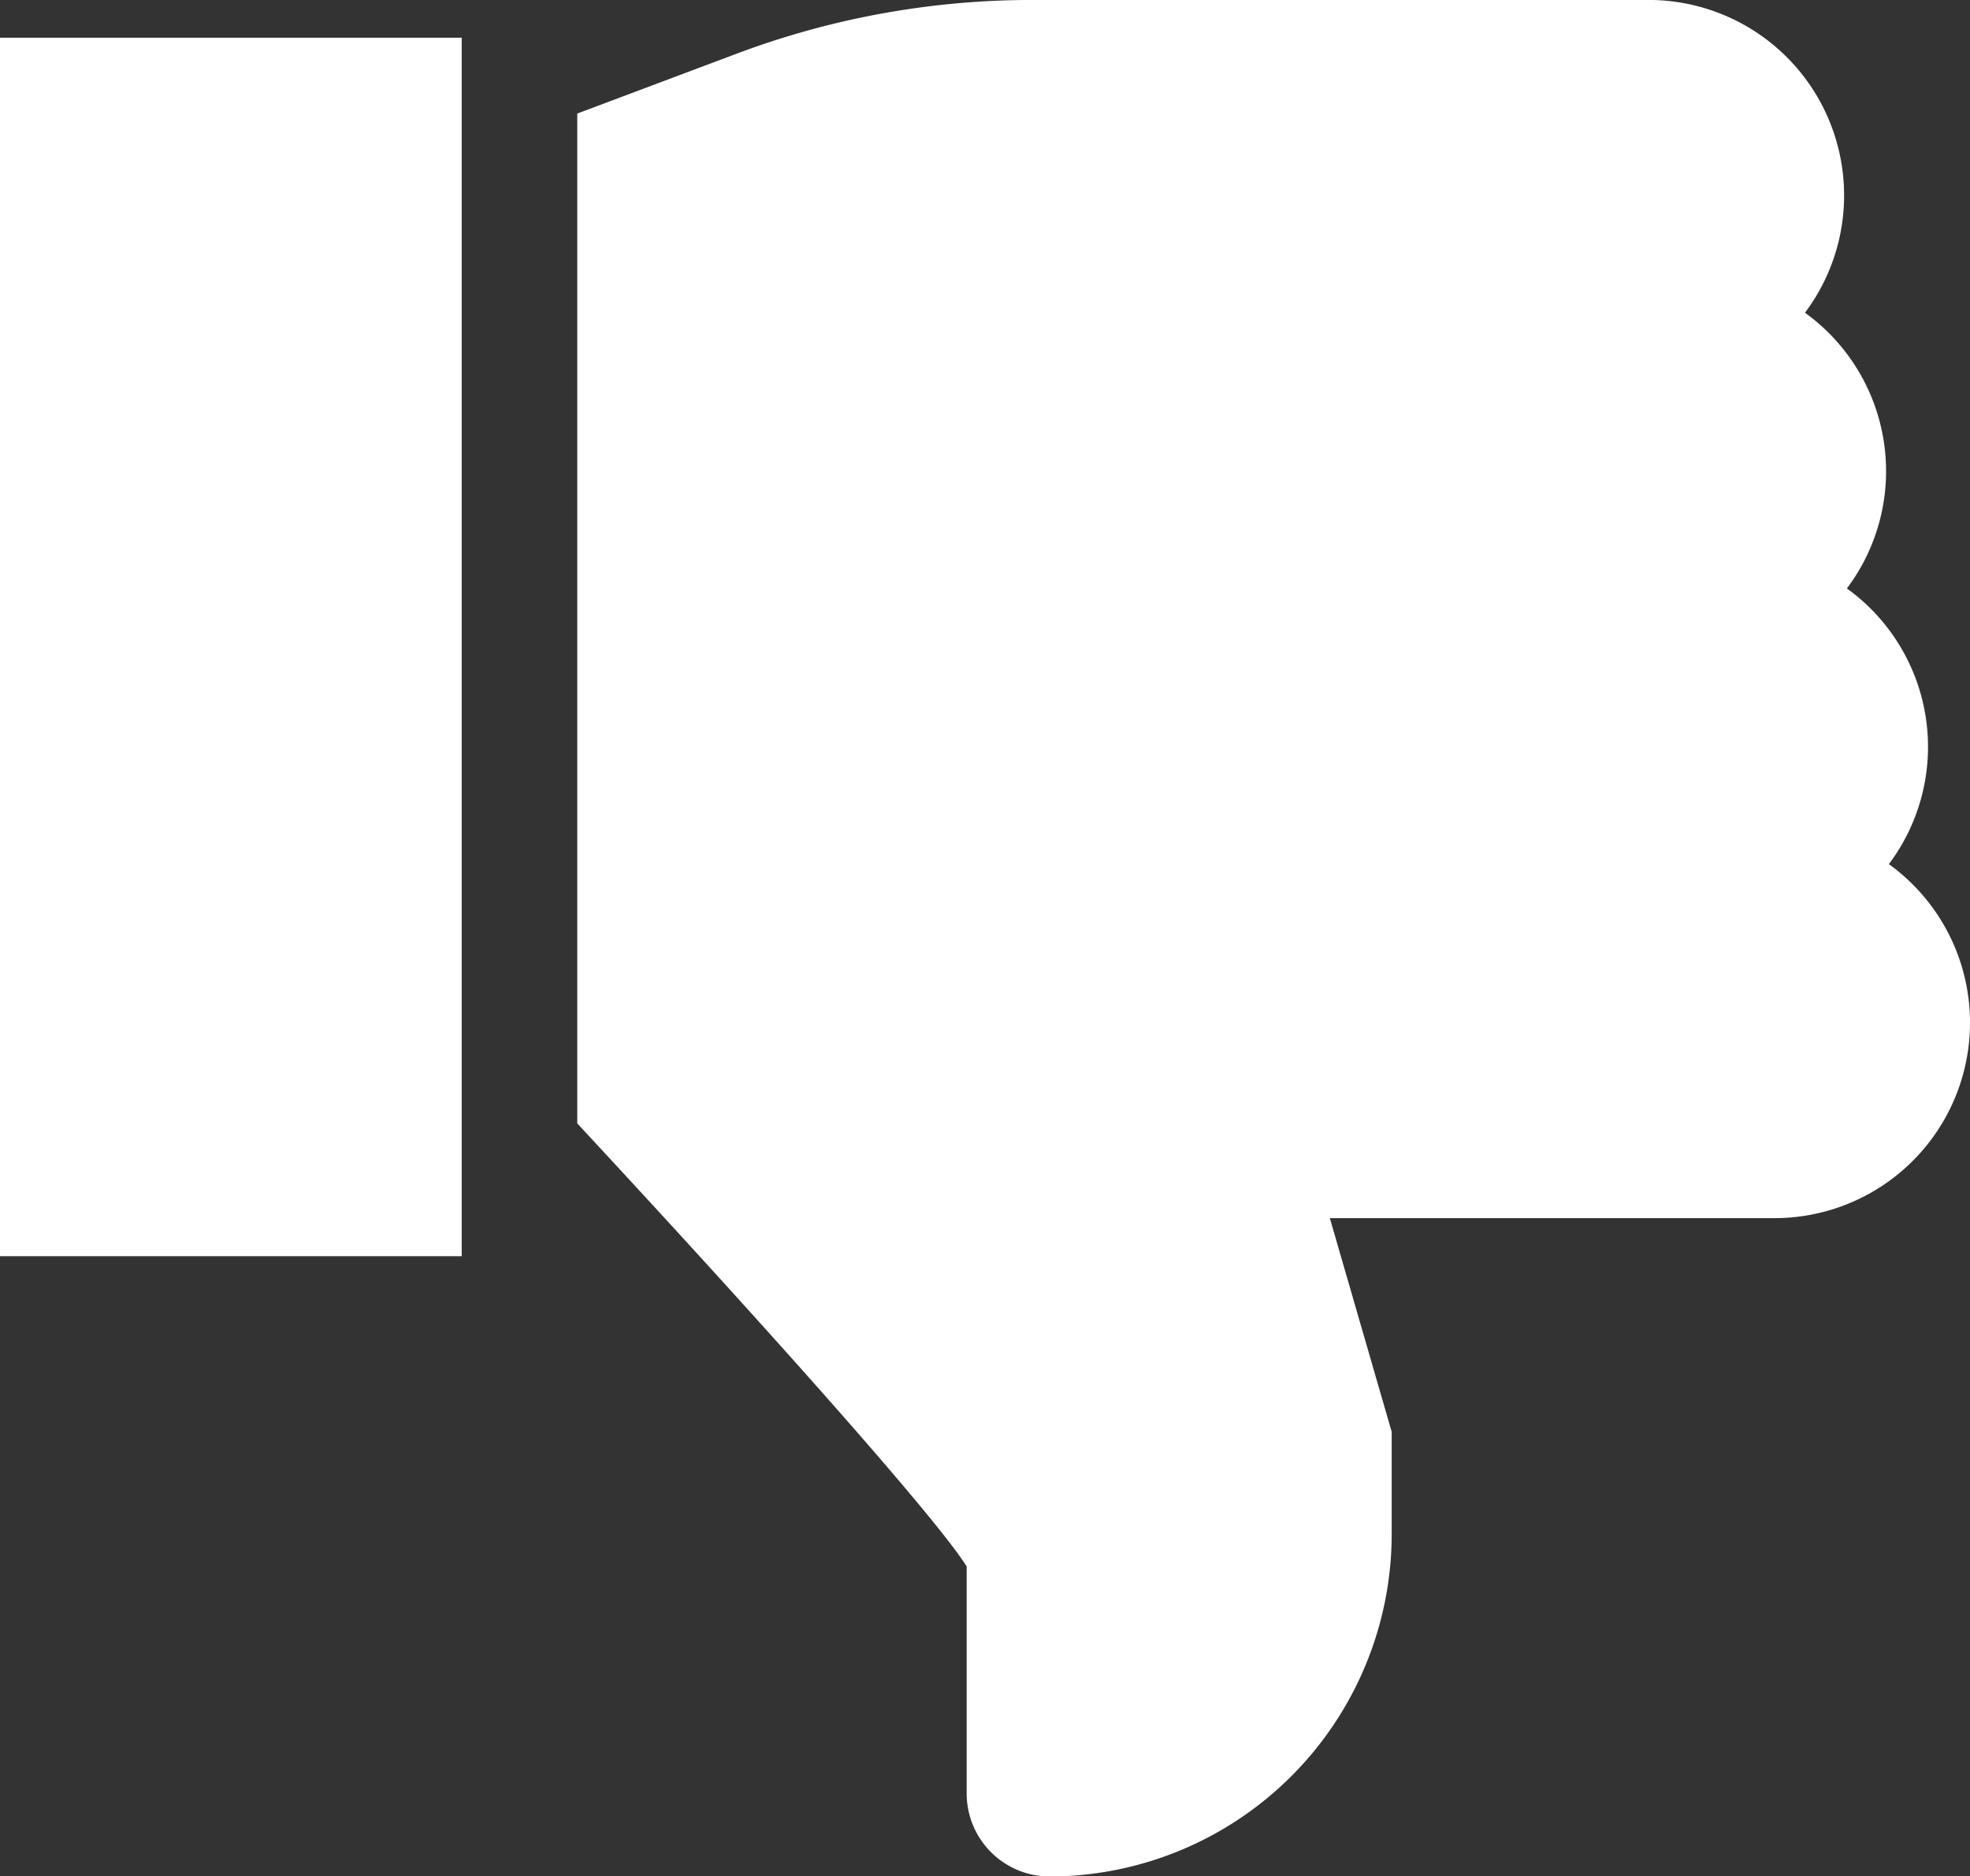 <svg xmlns="http://www.w3.org/2000/svg" width="43" height="40.961" viewBox="0 0 43 40.961"><rect x="0" y="0" width="43" height="40.961" fill="#333333" stroke="none"/><g id="Group_44" data-name="Group 44" transform="translate(0 -12.136)"><path id="Path_20" fill="#fff" d="M0 12.959h10.078v26.6H0ZM41.229 31a4.262 4.262 0 0 0-.916-6.018 4.263 4.263 0 0 0-.915-6.019 4.267 4.267 0 0 0-3.415-6.828H22.544a18.334 18.334 0 0 0-6.459 1.171L12.6 14.615V36.66c4.086 4.4 7.826 8.594 8.5 9.672v4.955a1.813 1.813 0 0 0 1.808 1.813 7.478 7.478 0 0 0 7.469-7.469v-2.238l-1.35-4.665h9.7A4.267 4.267 0 0 0 41.229 31Z" data-name="Path 20"/></g></svg>